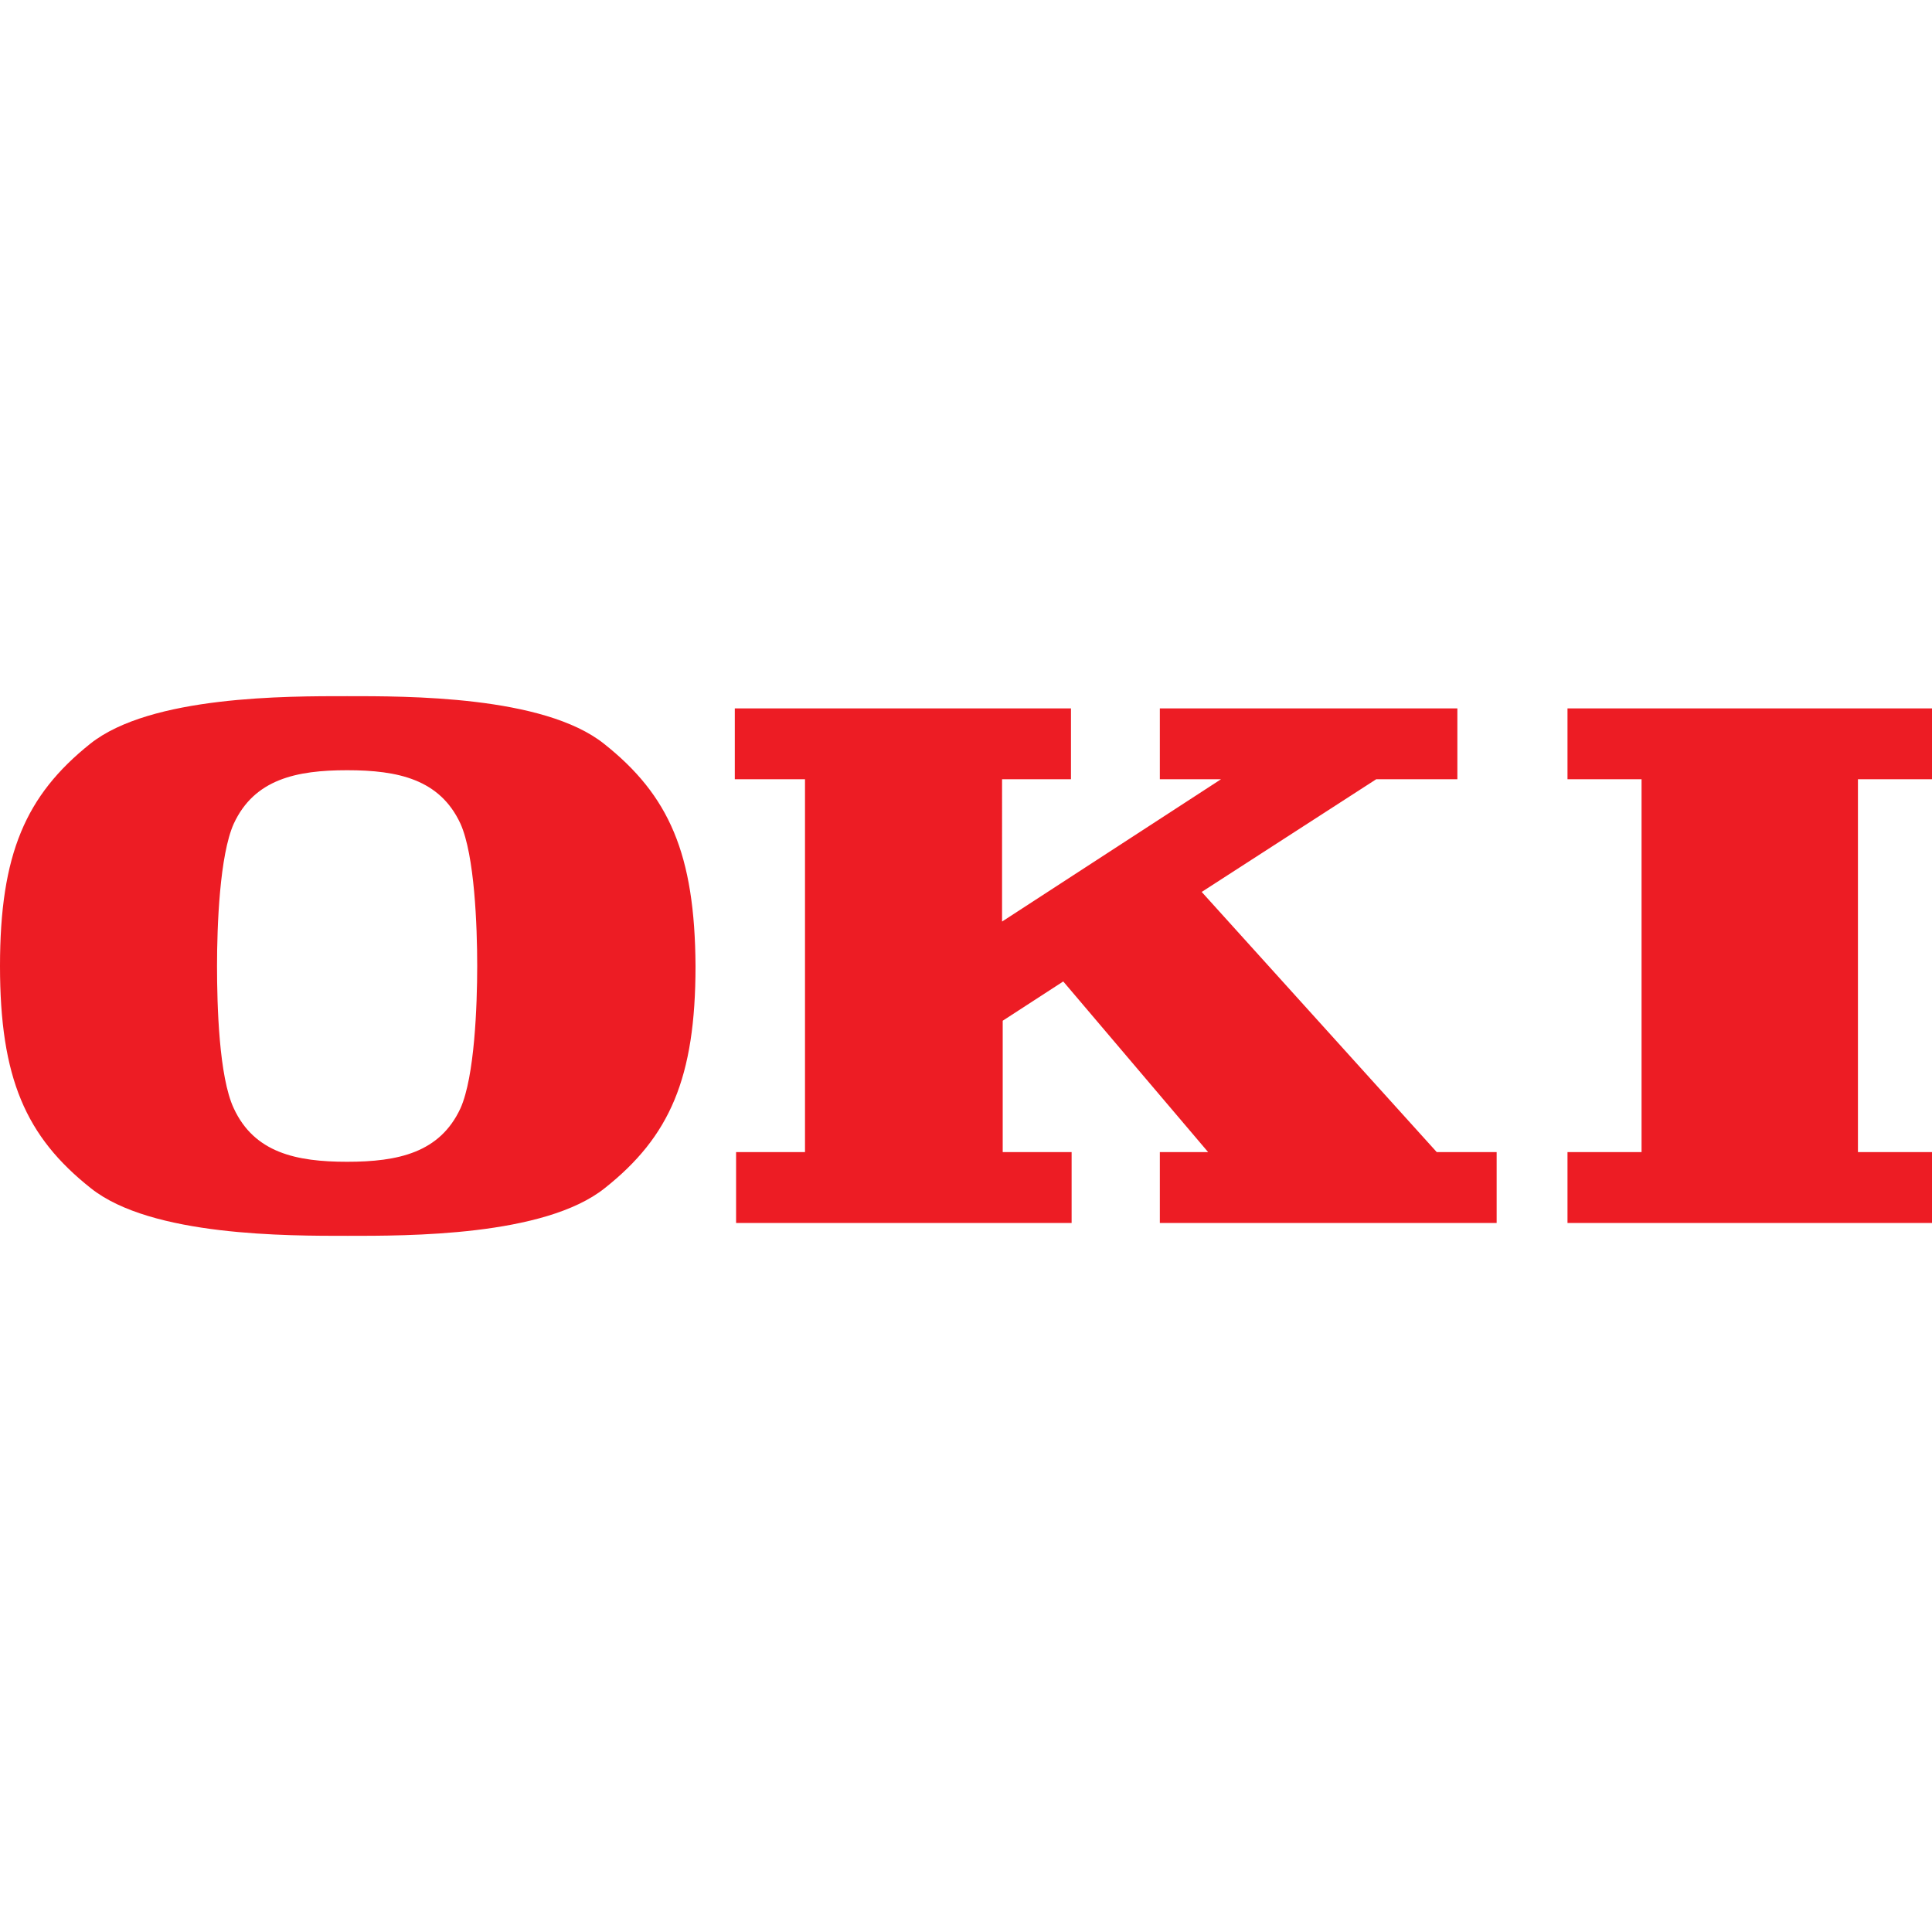 <?xml version="1.0" encoding="UTF-8"?> <svg xmlns="http://www.w3.org/2000/svg" xmlns:xlink="http://www.w3.org/1999/xlink" version="1.1" x="0px" y="0px" viewBox="0 0 300 300" style="enable-background:new 0 0 300 300;" xml:space="preserve"> <style type="text/css"> .st0{display:none;} .st1{display:inline;} .st2{fill:#FFFFFF;} .st3{fill:#2B2C2D;} .st4{fill:#CE3D53;} .st5{fill:#3A549B;} .st6{fill:#ED1C24;} </style> <g id="Слой_1"> </g> <g id="Слой_2" class="st0"> <g class="st1"> <path class="st2" d="M0,0h300v300H0V0z"></path> <path class="st3" d="M17.8,205.7h8.9v-22.9h0.2l16.4,22.9h8.5v-40.3h-8.7v21.3h-0.2l-14.3-21.3H17.8L17.8,205.7L17.8,205.7z M61.7,205.7h11.6v-40.3H61.7V205.7z M80,205.7h10.6l8-12.5l8.4,12.5h13.3l-15.2-22l12.5-18.3h-10.4l-7.2,10.8l-6.8-10.8H80 l13.7,20.3L80,205.7L80,205.7z M136.2,173.1h3.6c7,0,9.4,6,9.4,12.1c0,9.4-4.6,12.8-10.1,12.8h-2.9V173.1z M124.6,205.7h15.2 c17.6,0,21.7-11.4,21.7-20.5c0-11.3-7.2-19.8-20.7-19.8h-16.2V205.7z M186.2,172.6c4.4,0,7.2,2.7,7.2,13c0,10.8-3.2,13-7.2,13 c-3.9,0-7-2.2-7-13C179.2,175.9,181.6,172.6,186.2,172.6z M205.5,185.6c0-12.8-7.3-20.8-19.3-20.8c-11.9,0-19.3,8-19.3,20.8 s7.3,21,19.3,21C198.1,206.6,205.5,198.4,205.5,185.6L205.5,185.6z M213.2,205.7h11.4v-16.6h5.3l5.6,16.6h12.8l-7.5-18.6 c4.4-1.7,7.7-5.1,7.7-10.1c0-5.3-2.7-11.6-16-11.6h-19.3L213.2,205.7L213.2,205.7L213.2,205.7z M224.6,173.1h6.5 c3.6,0,5.1,1.9,5.1,4.4c0,2.6-2.4,3.9-5.6,3.9h-6V173.1z M255.9,205.7h11.4v-16h12.8v-8.2h-12.8v-7.7h19.5v-8.4h-30.9V205.7 L255.9,205.7z M24,134.5h9.9l5.6-21.5h0.2l5.6,21.5h9.9L66,94.3h-9.1l-5.6,21.5h-0.2l-5.5-21.5h-9.6l-5.8,21.5l-5.6-21.5H13.2 L24,134.5L24,134.5z M78.5,134.5h11.6V94.3H78.5V134.5z M107.3,134.5h8.9v-22.9h0.2l16.4,22.9h8.7V94.3h-8.9v21.3h-0.2l-14.3-21.3 h-10.8V134.5z M189.4,107.6c-0.9-7.3-6.5-14.2-16.6-14.2c-9.7,0-19.3,6.5-19.3,21.3c0,14.5,9.9,20.5,17.8,20.5 c9.7,0,15.7-4.1,18.4-13.7l-8.7-1.9c-0.7,3.8-3.4,7.5-7.5,7.5c-5.8,0-7.9-4.3-7.9-13.3c0-8.7,2.2-12.5,6.8-12.5 c3.8,0,5.6,3.4,6.1,7L189.4,107.6L189.4,107.6z M219.2,101.4c4.4,0,7.2,2.7,7.2,13c0,10.8-3.2,12.8-7.2,12.8s-7-2-7-12.8 C212.2,104.7,214.5,101.4,219.2,101.4z M238.4,114.4c0-13-7.3-21-19.3-21s-19.3,8-19.3,21c0,12.8,7.3,20.8,19.3,20.8 S238.4,127.2,238.4,114.4z M251.1,134.5h11.6V118h5.3l5.6,16.6h12.8l-7.5-18.6c4.4-1.7,7.7-5.1,7.7-10.1c0-5.3-2.7-11.6-16-11.6 h-19.5L251.1,134.5L251.1,134.5z M262.7,101.9h6.5c3.6,0,5.1,1.7,5.1,4.3c0,2.7-2.4,4.1-5.6,4.1h-6V101.9L262.7,101.9z"></path> <path class="st4" d="M17.8,155.4v-11.8h268.9v11.8H17.8z"></path> </g> </g> <g id="Слой_3" class="st0"> <g class="st1"> <path class="st2" d="M0,0h300v300H0V0z"></path> <path d="M126.5,253.6c0,0-2.7,28.6,34.3,28.6c0,0,18.5-0.2,30.6-4.6v15.1c0,0-14.2,2.8-30.4,2.8c-23.8,0-51.3-10.7-51.3-39.8 c0-30.6,20.3-45.1,52.8-45.1c0,0,11.5-0.4,27.4,3.6v15.1c0,0-12.1-4.8-27.5-4.8C146.9,224.4,126.5,229.2,126.5,253.6L126.5,253.6z M203,294.1V212h43.9c0,0,33.6-4.1,33.6,26.1c0,0,1.8,22.2-26.5,24.5l31.6,31.4h-21l-42.8-42.3h23.8c0,0,17.9,0.5,17.9-13.7 c0-14-16-12.6-16-12.6h-27.5v68.6H203L203,294.1z M37.1,244v49.6H21.5v-81.9l61.6,49.9v-49.9h15.6v82.4L37.1,244L37.1,244z M150.3,128.9l-6.7,7.1c-22.7,23.4-39.8,21.5-46.7,21.5c-6.7,0-58.3-5.9-59.3-57.7c-1.2-54.9,50.6-61.8,60.2-61.8 c9.4,0,20.8,3.4,20.8,3.4C133.2,23.2,143.9,18,143.9,18C123.8,4.5,96.1,5.4,96.1,5.4C39.8,5.7,3.7,50.2,4.4,102.6 c0.7,52.8,49.6,87.9,92.4,87.9c24.9,0,42.8-8.9,53.5-16.5c8.2-5.9,12.4-11,12.4-11l65.6-67.5l-20.8-20.8 c-7.3,2.3-18.8,14.7-18.8,14.7L150.3,128.9L150.3,128.9z M150.3,77.5l15.1-15.6c0,0,9.8-10.3,16.5-12.3l19.7,19.2 c0,0-9.6,5.5-15.1,11.5l-36.2,38l-13,13.9c0,0-11.7,11-19,13.9l-19.4-19.4c0,0,8.3-5,14.2-11.2L150.3,77.5z M150.3,65.6 l-39.1,40.1c0,0-11.4,12.4-18.7,14.9L71.7,99.9l65.6-67.7c0,0,4.4-5.5,13-11.5c10.8-7.5,28.6-16.2,52.9-16.2 c42.8,0,91.5,35.4,92.4,88.1c0.7,52.6-35.2,96.8-91.7,97.2c0,0-27.7,0.7-47.8-12.4c0,0,10.7-5.3,25.4-23.5c0,0,11.4,3.4,20.8,3.4 c9.6,0,61.5-6.8,60.2-61.8c-1.1-51.9-52.6-57.9-59.3-57.9c-6.9,0-24-2-46.7,21.7L150.3,65.6L150.3,65.6z"></path> </g> </g> <g id="Слой_4" class="st0"> <g class="st1"> <path class="st2" d="M-8.5-8.5h317v317h-317V-8.5z"></path> <path d="M120.2,148.5v-11c0-2.2-0.4-4-1.7-4.5c-0.2-0.1-0.4-0.3-0.4-0.3c0-0.2,0.2-0.2,0.6-0.2c0.6,0,2.6,0.2,3.8,0.2 c1.3,0,3.2-0.2,3.8-0.2c0.4,0,0.6,0.1,0.6,0.2c0,0.1-0.2,0.2-0.4,0.3c-1.3,0.4-1.7,2.2-1.7,4.5v24.2c0,2.7,0.4,4.3,2.2,5.5 c0.2,0.2,0.4,0.3,0.4,0.4c0,0.2-0.2,0.2-0.6,0.2c-1.4,0-1.9-0.2-4.2-0.2c-2.3,0-2.8,0.2-4.2,0.2c-0.4,0-0.6,0-0.6-0.2 c0-0.2,0.1-0.3,0.4-0.4c1.8-1.2,2.2-2.8,2.2-5.5v-11.8h-15.3v11.8c0,2.7,0.4,4.3,2.2,5.5c0.2,0.2,0.4,0.3,0.4,0.4 c0,0.2-0.2,0.2-0.6,0.2c-1.4,0-1.9-0.2-4.2-0.2c-2.3,0-2.8,0.2-4.2,0.2c-0.4,0-0.6,0-0.6-0.2c0-0.2,0.1-0.3,0.4-0.4 c1.8-1.2,2.2-2.8,2.2-5.5v-24.2c0-2.2-0.4-4-1.7-4.5c-0.2-0.1-0.4-0.3-0.4-0.3c0-0.2,0.2-0.2,0.6-0.2c0.6,0,2.6,0.2,3.8,0.2 c1.3,0,3.2-0.2,3.8-0.2c0.4,0,0.6,0.1,0.6,0.2c0,0.1-0.2,0.2-0.4,0.3c-1.3,0.4-1.7,2.2-1.7,4.5v11H120.2z"></path> <path d="M141.9,150.5l5.5-10.1c1.2-2.2,1.9-4.3,1.9-5c0-1.6-0.6-2-1-2.2c-0.4-0.2-0.8-0.4-0.8-0.6c0-0.2,0.2-0.2,0.6-0.2 c0.4,0,1.3,0.2,2.9,0.2c1.4,0,2.7-0.2,3-0.2c0.2,0,0.5,0.1,0.5,0.3c0,0.2-0.5,0.5-1.1,1c-1,1-3.3,4.3-4,5.7l-6.8,12.5v9 c0,4.3,0.2,5.4,1.7,6.2c0.3,0.2,0.5,0.2,0.5,0.3c0,0.2-0.3,0.2-0.5,0.2c-0.3,0-1.4-0.2-4-0.2c-2.6,0-3.7,0.2-4.1,0.2 c-0.2,0-0.5-0.1-0.5-0.2c0-0.2,0.2-0.2,0.5-0.3c1.5-0.8,1.7-2,1.7-6.2v-8.1l-8.1-14.5c-1.1-2-2-3.3-3-4.4c-0.6-0.7-1-0.9-1-1.1 c0-0.2,0.3-0.4,0.6-0.4c0.2,0,3,0.2,5.2,0.2c2,0,3.2-0.2,3.7-0.2c0.2,0,0.5,0.1,0.5,0.3c0,0.1-0.2,0.3-0.6,0.5 c-0.5,0.3-1.2,0.9-1.2,1.9c0,1.4,0.5,2.2,1.2,3.4L141.9,150.5L141.9,150.5z M178.3,150.1c0,8.1-2.5,17.2-9.8,17.2 c-7.3,0-9.8-9.1-9.8-17.2c0-8.1,2.5-17.2,9.8-17.2C175.8,132.9,178.3,142,178.3,150.1z M183.7,150.1c0-11.2-7.3-18.6-15.2-18.6 c-7.9,0-15.2,7.3-15.2,18.6c0,11.2,7.3,18.6,15.2,18.6C176.4,168.7,183.7,161.3,183.7,150.1z"></path> <path d="M205.6,139.1c-0.2,0.9-0.3,1.1-0.4,1.1c-0.1,0-0.1-0.1-0.2-0.3c-1-3.8-3.6-7-8.5-7c-3.2,0-7.5,1-7.5,6.5 c0,6.6,4.6,6.4,10.7,7.5c7.2,1.3,8.3,5.8,8.3,9.2c0,9.6-7.3,12.5-13.1,12.5c-4.7,0-7.3-1.1-11.7-3.2l1.3-6.5 c0.2-1,0.2-1.2,0.4-1.2c0.2,0,0.2,0.3,0.3,0.7c0.6,5.5,5.7,8.8,9.4,8.8c3.9,0,8.9-1.4,8.9-8c0-6.1-4.5-6.1-7.7-6.8 c-4.3-0.7-11.3-2.1-11.3-9.8c0-9,6.5-11.1,11.9-11.1c3.5,0,7,0.7,10.3,2.3L205.6,139.1L205.6,139.1z M215.5,156.9 c0,6.8,3.6,10.4,8.5,10.4c6.7,0,9.5-4.2,9.5-13.5v-11.4c0-5.5-1.1-8-2.7-9.2c-0.2-0.2-0.5-0.4-0.5-0.5c0-0.2,0.2-0.2,0.3-0.2 c1.1,0,1.5,0.2,3.4,0.2c1.7,0,2.8-0.2,3.3-0.2c0.4,0,0.6,0.1,0.6,0.2c0,0.1-0.2,0.3-0.6,0.7c-1.2,1-2.7,3.4-2.7,9v11.4 c0,10.5-3.6,15-11.3,15c-6.1,0-12.4-1.9-12.4-11.7v-19.5c0-2.2-0.4-4-1.7-4.5c-0.2-0.1-0.4-0.3-0.4-0.3c0-0.2,0.2-0.2,0.6-0.2 c0.6,0,2.6,0.2,3.8,0.2s3.2-0.2,3.8-0.2c0.4,0,0.6,0.1,0.6,0.2c0,0.1-0.2,0.2-0.4,0.3c-1.3,0.4-1.7,2.2-1.7,4.5L215.5,156.9 L215.5,156.9L215.5,156.9z"></path> <path d="M240.2,157.8c0,3.8,0.4,7.5,3,9.2c0.2,0.2,0.5,0.2,0.5,0.3c0,0.2-0.2,0.2-0.9,0.2h-6.7c-0.2,0-0.4-0.1-0.4-0.1 c0-0.1,0.1-0.2,0.3-0.2c2.6-1.7,3.2-5.8,3.2-9.4v-15.3c0-7-0.8-8.4-1.9-9.1c-0.4-0.3-0.7-0.4-0.7-0.6c0-0.2,0.2-0.3,0.6-0.3h6.7 l17.6,24.5v-13c0-5-0.4-9.4-3.1-11c-0.2-0.1-0.3-0.3-0.3-0.4c0-0.2,0.2-0.3,0.5-0.3h6.6c0.2,0,0.4,0.1,0.4,0.2 c0,0.2-0.3,0.4-0.7,0.7c-2,1.3-2.4,5.2-2.4,9v25.6c0,0.4-0.1,0.8-0.2,0.8h-0.1c-0.2,0-0.5-0.5-0.8-1l-21.1-31.4L240.2,157.8 L240.2,157.8z M291.9,163.8c-2.8,3.4-7.5,4.9-12,4.9c-7.5,0-15.2-6-15.2-18.6c0-11.2,7.3-18.6,15.2-18.6c5.3,0,9.4,1.6,12.6,4.6 l-1.4,4.7c-0.1,0.3-0.4,1.4-0.5,1.4c-0.1,0-0.2-0.6-0.3-1c-0.8-5.6-5.2-8.4-9.4-8.4c-7.5,0-10.8,9.1-10.8,18.1 c0,8.7,4.1,16.3,9.8,16.3c5.5,0,7.4-2.7,7.4-8.3v-4c0-3.4-1.3-3.9-3.5-4.5c-0.7-0.2-1.1-0.4-1.1-0.5c0-0.2,0.2-0.2,0.6-0.2 c0.4,0,3.9,0.2,5.6,0.2c1.6,0,4.3-0.2,4.9-0.2c0.5,0,0.8,0.2,0.8,0.4c0,0.1-0.3,0.3-0.7,0.4c-1.9,0.8-1.9,1.9-1.9,4.4L291.9,163.8 L291.9,163.8z"></path> <path class="st5" d="M81.7,149c-0.5-20.6-17.4-37.1-38.1-37.1c-21,0-38.1,17.1-38.1,38.1c0,15.7,9.5,29.2,23.1,35v-23.8 c0,0,0.1-2.5-2.2-2.5H12.1c0,0-2.6,0-2.6-2.2l-0.4-11.1v-0.3h3.2v3c0,0-0.1,2.2,2.1,2.2h13c0,0,4.4,0.3,4.4,3.4v32.5 c0.7,0.2,1.5,0.4,2.2,0.6v-34.9c0,0,0-4.3-4-4.3H17.5c0,0-3-0.5-3-3.4l0.1-10.3h2.9v3.4c0,0-0.6,1.7,1.8,1.7h13.6 c0,0,4.3,0.1,4.3,3.4v45.2c0.7,0.1,1.4,0.2,2.1,0.3v-48c0,0,0.4-3.4-4.1-3.4H23c0,0-3.2,0.1-3.2-3.2v-10.8h2.8v3.5 c0,0,0,1.7,1.7,1.7h14.8c0,0,3.5,0.4,3.5,3.9v56.7c0.7,0,1.4,0,2.1,0v-56.7c0-3.5,3.5-3.9,3.5-3.9h14.8c1.7,0,1.7-1.7,1.7-1.7 v-3.5h2.8v10.8c0,3.4-3.2,3.2-3.2,3.2h-12c-4.5,0-4.1,3.4-4.1,3.4v48c0.7-0.1,1.4-0.2,2.1-0.3v-45.1c0-3.2,4.3-3.4,4.3-3.4h13.6 c2.3,0,1.8-1.7,1.8-1.7V134h2.9l0.1,10.3c0,2.8-3,3.4-3,3.4H57.4c-4,0-4,4.3-4,4.3v34.9c0.7-0.2,1.5-0.4,2.2-0.7v-32.4 c0-3.1,4.4-3.4,4.4-3.4h13c2.2,0,2.1-2.2,2.1-2.2v-3h3.2v0.3l-0.4,11.1c0,2.2-2.6,2.2-2.6,2.2H61c-2.3,0-2.2,2.5-2.2,2.5v23.7 c13.2-5.8,22.5-18.8,22.8-34V149L81.7,149z"></path> </g> </g> <g id="Слой_5"> <g> <path class="st6" d="M166.4,189.9v-11h-10.7v-20.4l9.4-6.1l22.5,26.5h-7.5v11h52.3v-11h-9.3l-36.5-40.4l27.1-17.5h12.6v-11h-46.2 v11h9.5l-34,22.1V121h10.7v-11h-52.2v11H125v57.9h-10.7v11L166.4,189.9z M300,189.9v-11h-11.5V121H300v-11h-56.6v11h11.5v57.9 h-11.5v11H300z M71.5,172.1c-3.2,6.9-9.7,8.3-17.6,8.3c-7.9,0-14.4-1.4-17.6-8.3c-2.3-4.9-2.6-16-2.6-22.1 c0-6.2,0.4-17.2,2.6-22.1c3.2-6.9,9.7-8.3,17.6-8.3c7.9,0,14.4,1.4,17.6,8.3c2.2,4.9,2.6,15.9,2.6,22.1 C74.1,156.1,73.7,167.2,71.5,172.1L71.5,172.1z M93.8,115.5c-9.4-7.5-30.7-7.4-39.9-7.4c-9.2,0-30.5-0.1-39.9,7.4 C4,123.5,0,132.6,0,150c0,17.4,4,26.5,14.1,34.5c9.4,7.5,30.7,7.4,39.9,7.4c9.2,0,30.5,0.1,39.9-7.4c10.1-8,14.1-17.1,14.1-34.5 C107.9,132.6,103.9,123.5,93.8,115.5"></path> </g> </g> </svg> 